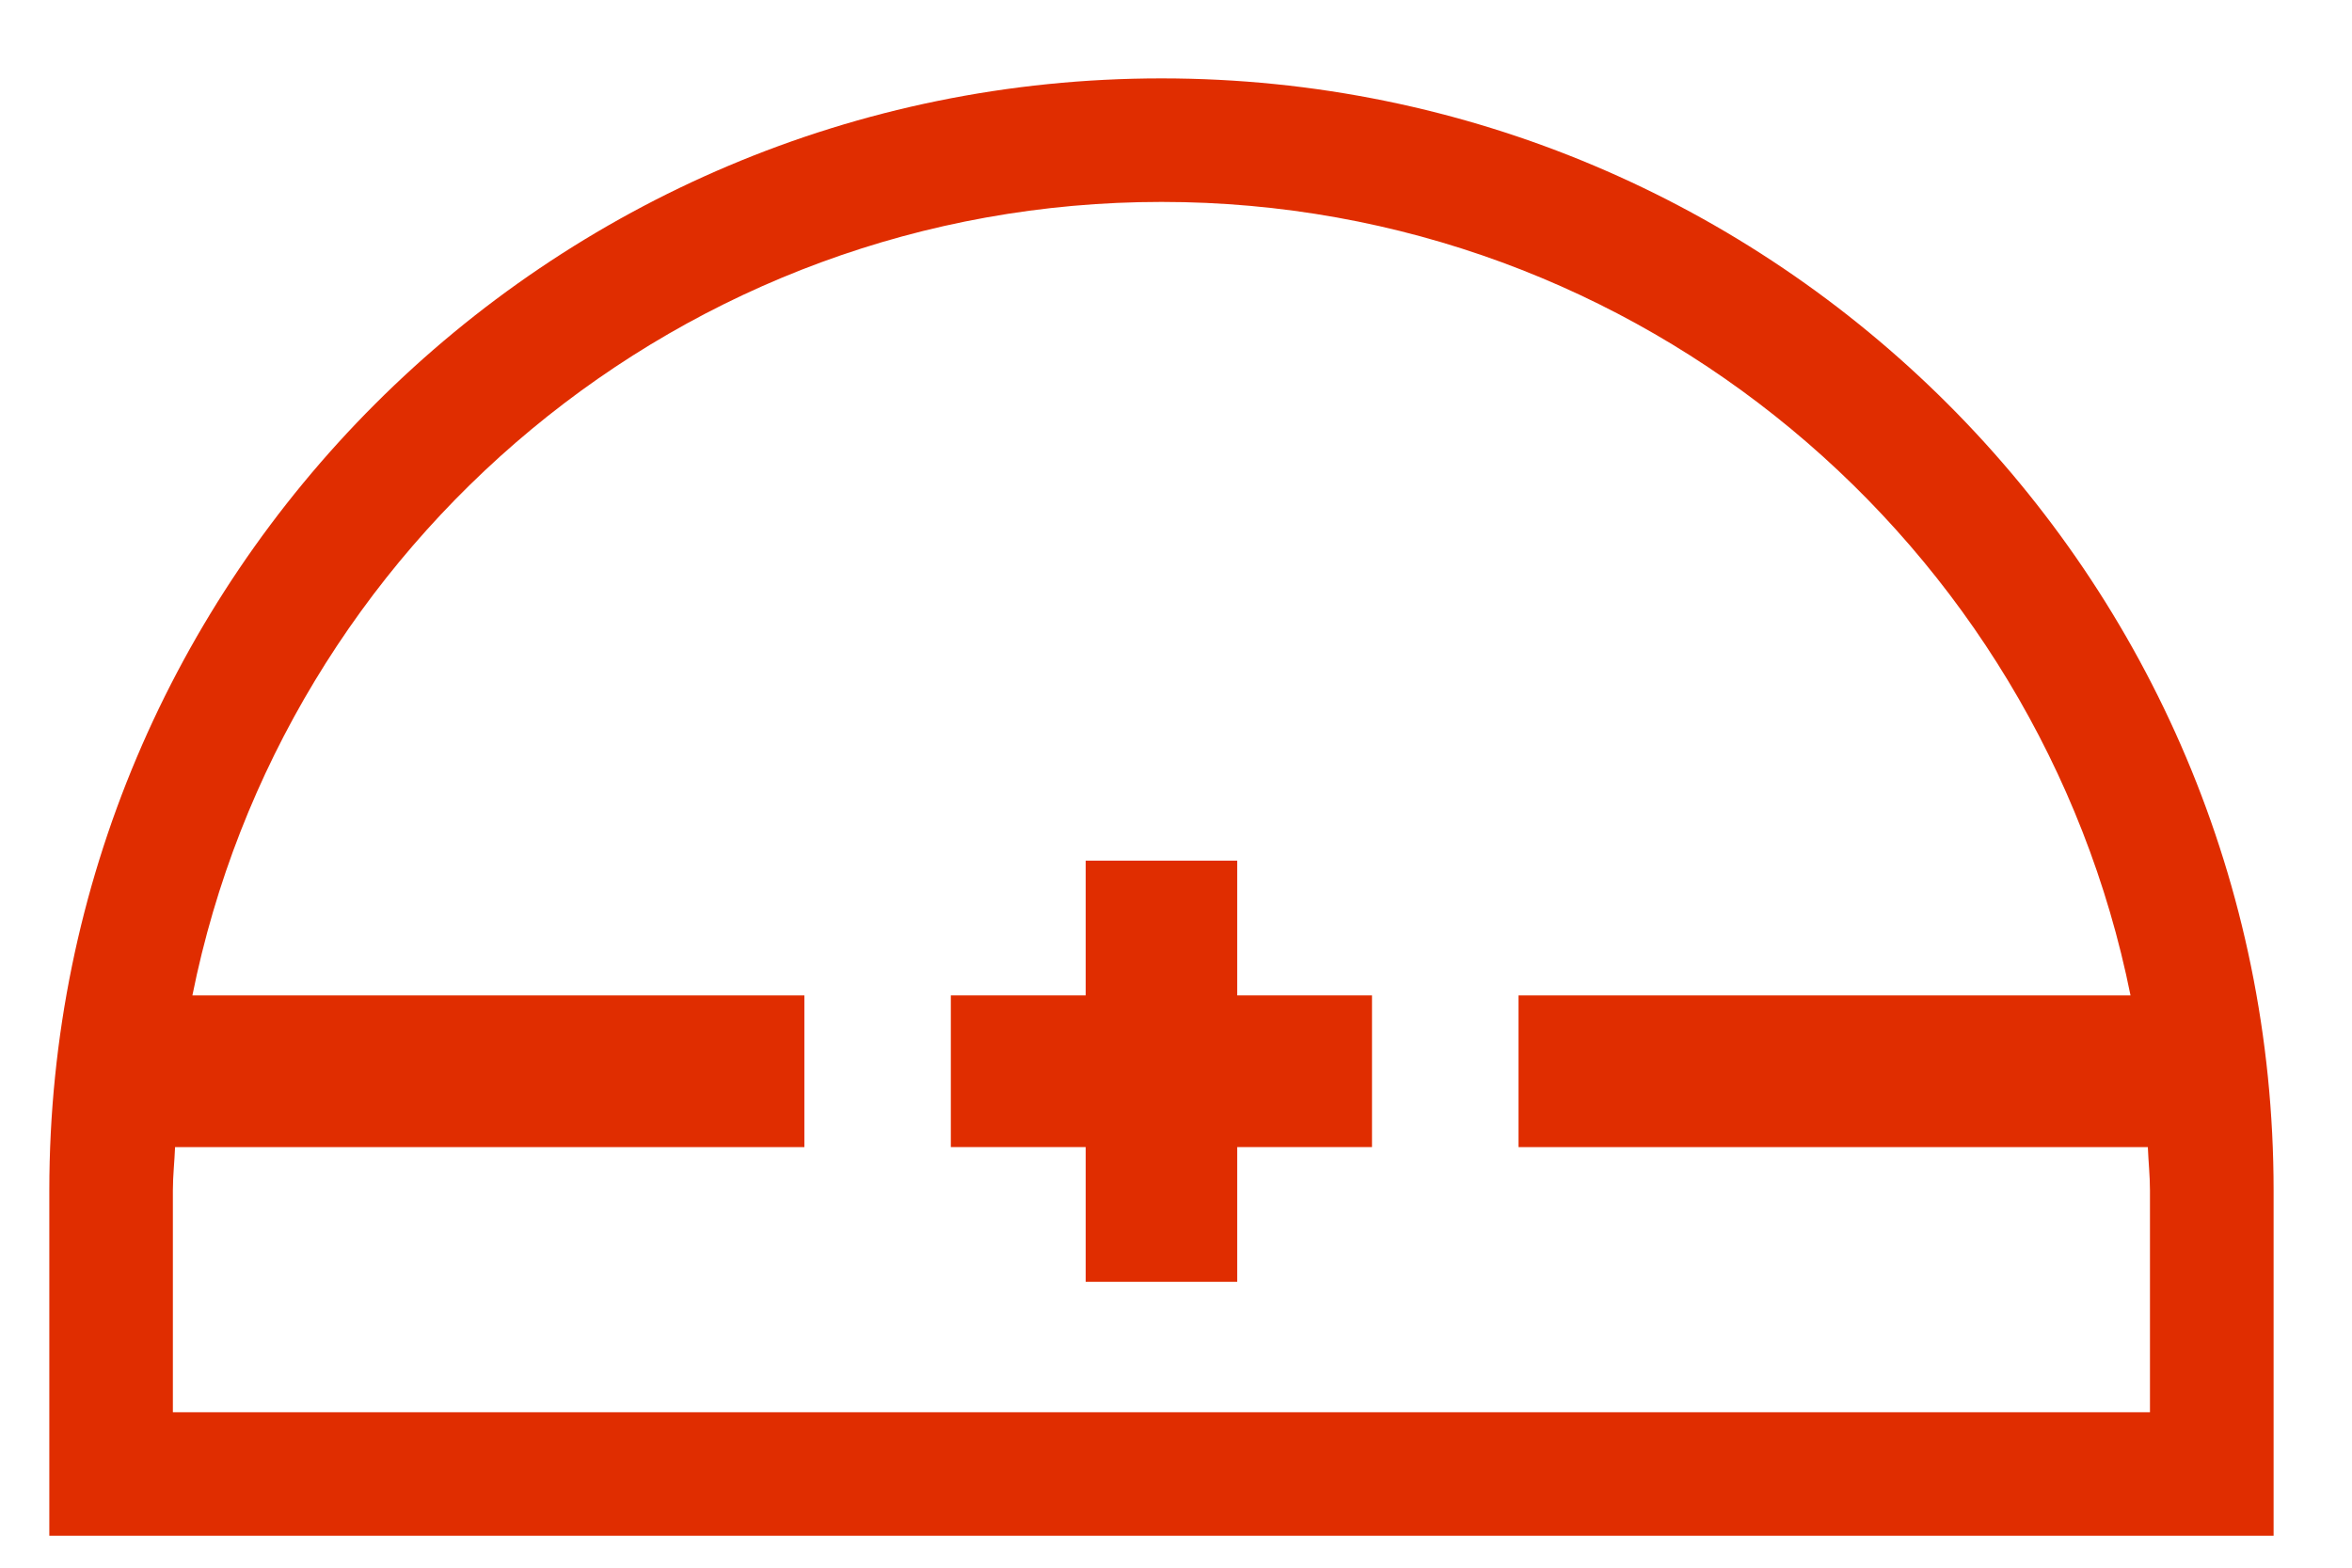 <?xml version="1.0" encoding="utf-8"?>
<!-- Generator: Adobe Illustrator 15.1.0, SVG Export Plug-In  -->
<!DOCTYPE svg PUBLIC "-//W3C//DTD SVG 1.1//EN" "http://www.w3.org/Graphics/SVG/1.1/DTD/svg11.dtd">
<svg version="1.1"
	 xmlns="http://www.w3.org/2000/svg" xmlns:xlink="http://www.w3.org/1999/xlink" xmlns:a="http://ns.adobe.com/AdobeSVGViewerExtensions/3.0/"
	 x="0px" y="0px" width="30px" height="20px" viewBox="-0.629 -1 30 20" enable-background="new -0.629 -1 30 20"
	 xml:space="preserve">
<defs>
</defs>
<path fill="#E02D00" d="M14.186,0C6.351,0,0,6.351,0,14.186v4.407h28.371v-4.407C28.371,6.351,22.02,0,14.186,0z M26.795,17.017
	H1.576v-2.831c0-0.187,0.021-0.367,0.028-0.552h8.027v-1.935H1.825C2.983,5.934,8.084,1.576,14.186,1.576s11.202,4.357,12.36,10.123
	H18.74v1.935h8.027c0.007,0.185,0.027,0.365,0.027,0.552V17.017z"/>
<polygon fill="#E02D00" points="15.152,9.98 13.219,9.98 13.219,11.699 11.499,11.699 11.499,13.634 13.219,13.634 13.219,15.353 
	15.152,15.353 15.152,13.634 16.871,13.634 16.871,11.699 15.152,11.699 "/>
</svg>
